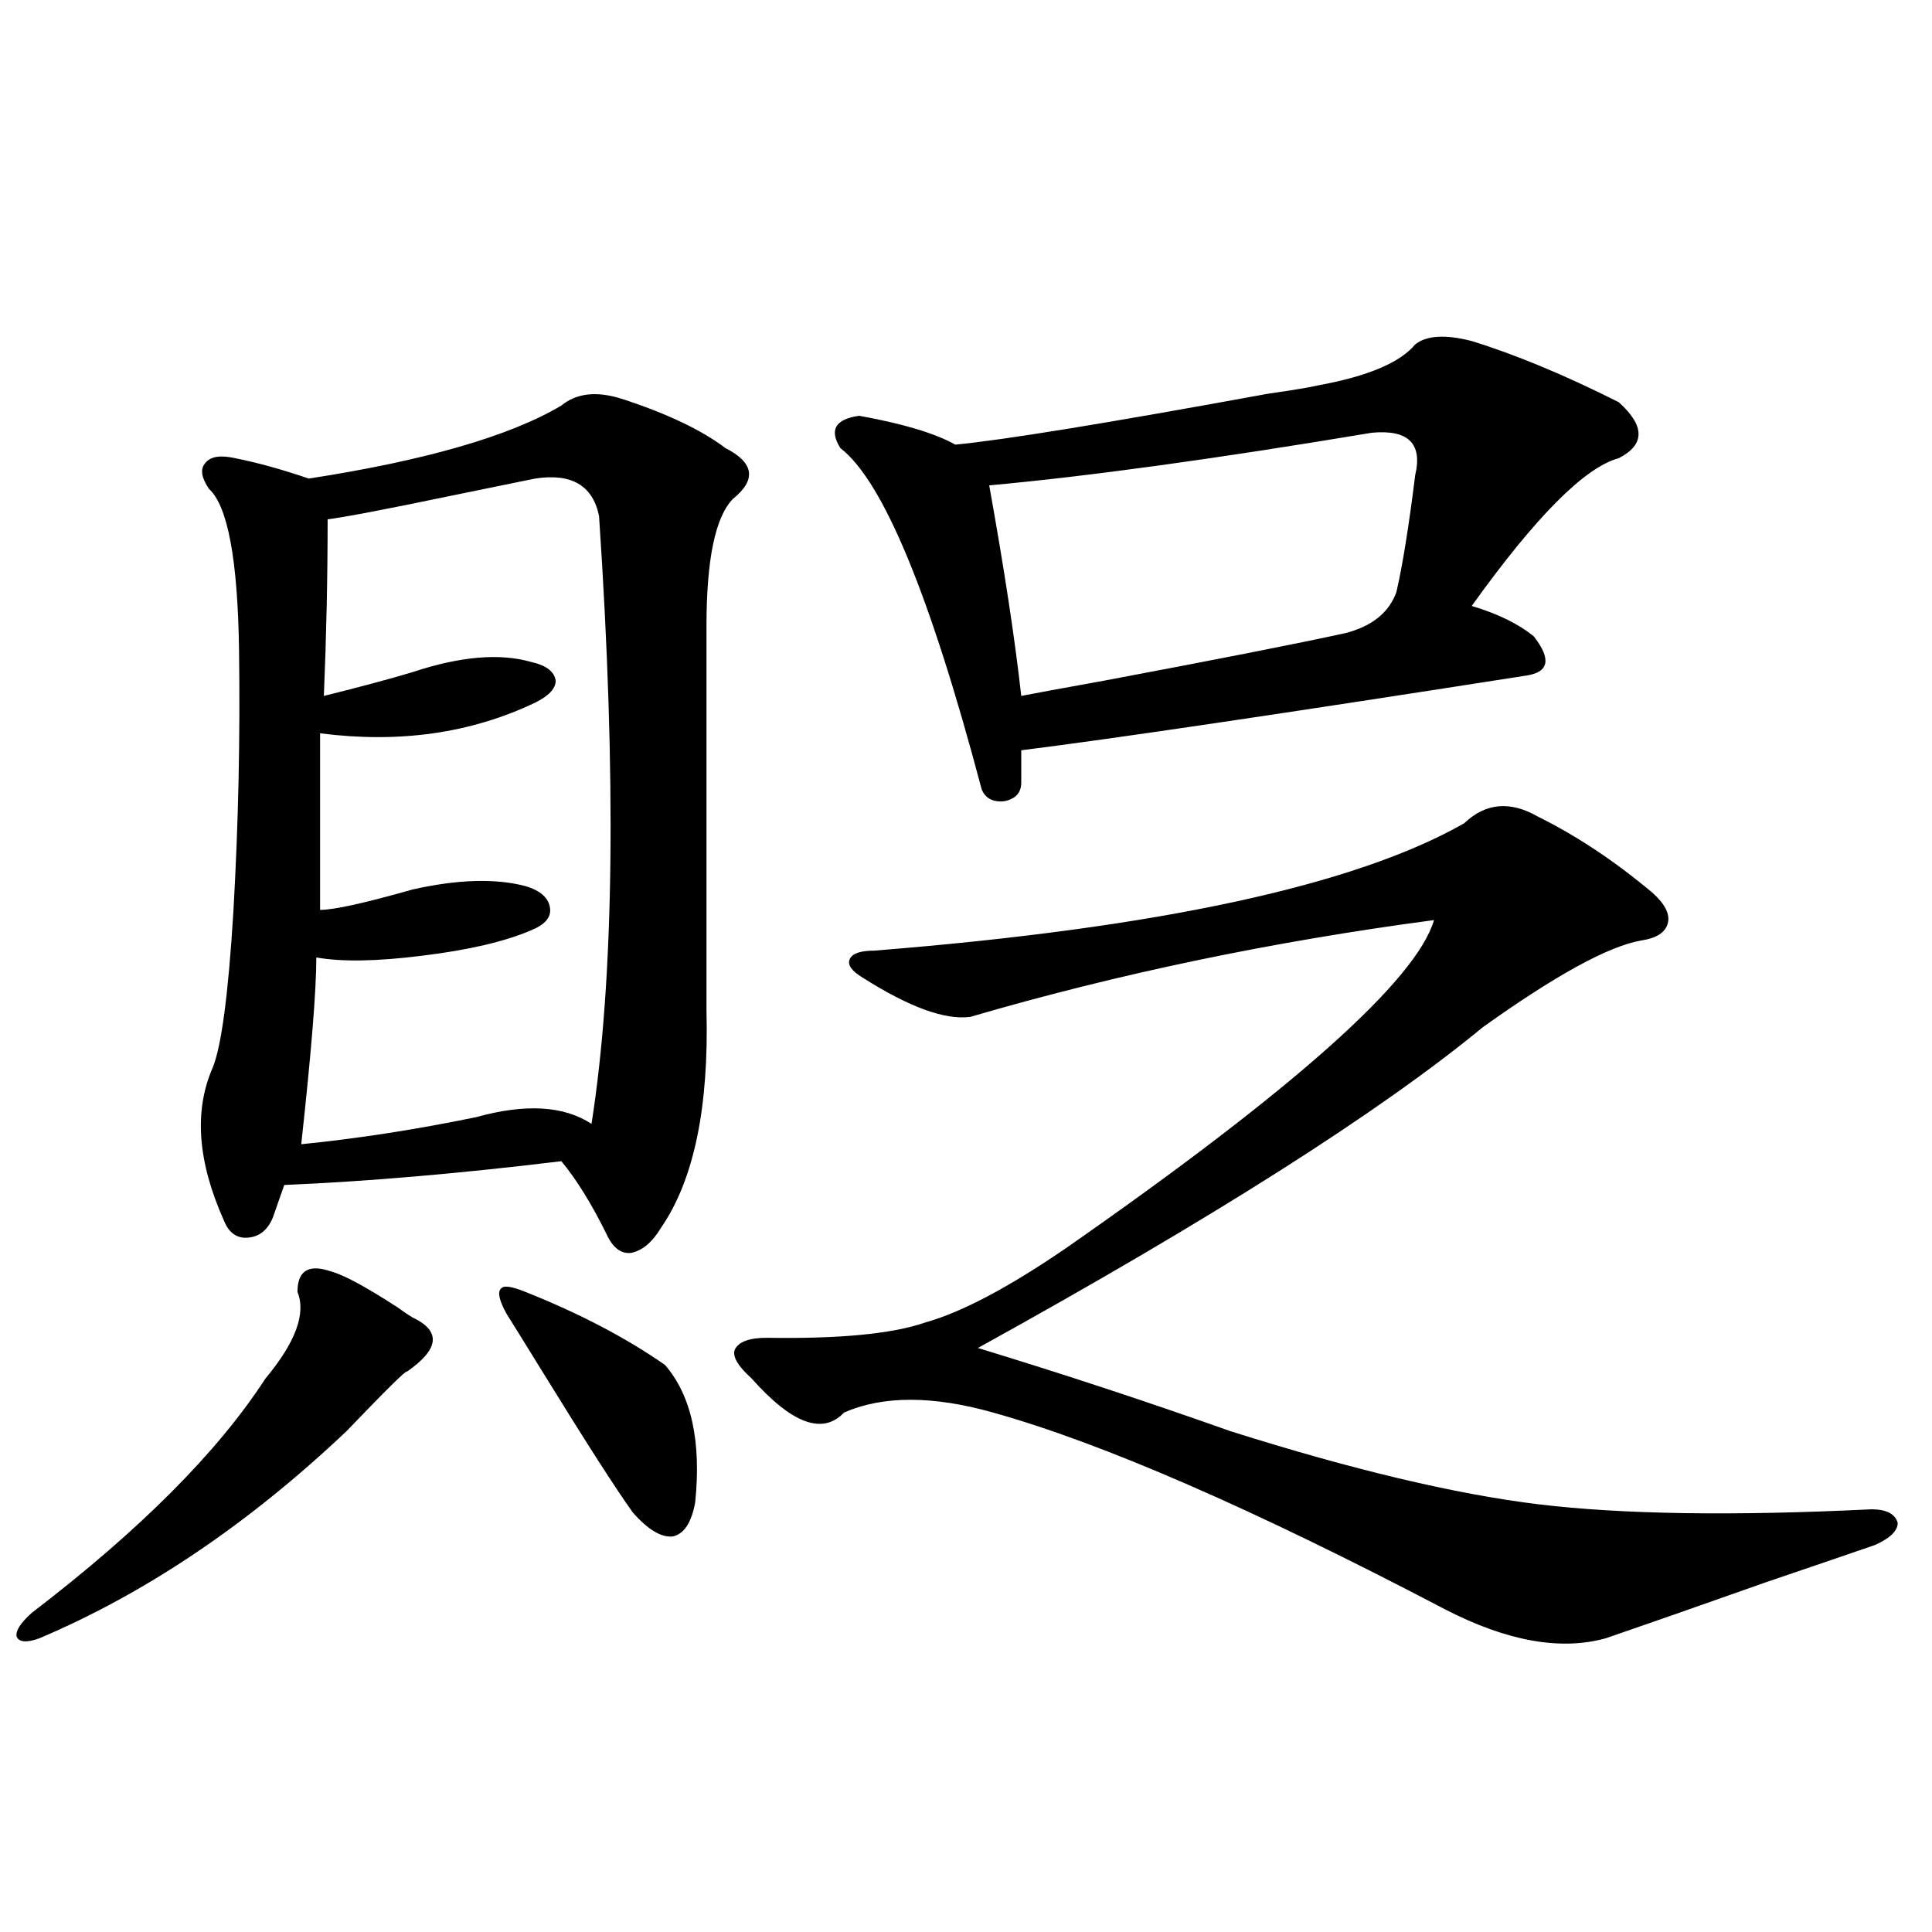 <?xml version="1.0" encoding="utf-8"?>
<!-- Generator: Adobe Illustrator 16.0.0, SVG Export Plug-In . SVG Version: 6.00 Build 0)  -->
<!DOCTYPE svg PUBLIC "-//W3C//DTD SVG 1.1//EN" "http://www.w3.org/Graphics/SVG/1.1/DTD/svg11.dtd">
<svg version="1.1" id="图层_1" xmlns="http://www.w3.org/2000/svg" xmlns:xlink="http://www.w3.org/1999/xlink" x="0px" y="0px"
	 width="1000px" height="1000px" viewBox="0 0 1000 1000" enable-background="new 0 0 1000 1000" xml:space="preserve">
<path d="M171.532,658.164c6.494,1.758,17.881,7.91,34.146,18.457c3.247,2.349,5.854,4.106,7.805,5.273
	c14.954,7.031,13.979,16.411-2.927,28.125c0-1.167-10.411,9.091-31.219,30.762c-50.73,48.052-103.747,83.784-159.021,107.227
	c-6.509,2.335-10.411,2.046-11.707-0.879c-0.655-2.938,1.951-7.031,7.805-12.305c55.929-42.765,96.248-83.194,120.973-121.289
	c15.609-18.745,21.128-33.687,16.585-44.824C153.972,657.587,159.825,654.071,171.532,658.164z M321.772,206.406
	c23.414,7.622,41.295,16.122,53.657,25.488c14.954,7.622,16.25,16.411,3.902,26.367c-9.115,9.38-13.658,31.353-13.658,65.918
	v198.633c1.296,50.399-6.509,87.891-23.414,112.5c-4.558,7.622-9.756,12.017-15.609,13.184c-5.213,0.591-9.436-2.637-12.683-9.668
	c-7.805-15.82-15.609-28.413-23.414-37.793c-53.337,6.454-101.141,10.547-143.411,12.305l-5.854,16.699
	c-2.606,6.454-6.829,9.97-12.683,10.547c-5.854,0.591-10.091-2.335-12.683-8.789c-13.658-30.46-15.609-56.827-5.854-79.102
	c4.543-11.124,8.125-38.081,10.731-80.859c2.592-45.112,3.567-90.226,2.927-135.352c-0.655-46.87-5.854-74.707-15.609-83.496
	c-3.902-5.851-4.558-10.245-1.951-13.184c2.592-3.516,7.805-4.395,15.609-2.637c11.707,2.349,24.39,5.864,38.048,10.547
	c60.486-9.366,104.053-21.973,130.729-37.793C298.358,203.481,308.755,202.313,321.772,206.406z M276.896,247.715
	c-5.854,1.181-20.167,4.106-42.926,8.789c-33.825,7.031-55.288,11.138-64.389,12.305c0,29.883-0.655,60.356-1.951,91.406
	c18.856-4.683,34.146-8.789,45.853-12.305c24.71-8.198,45.197-9.956,61.462-5.273c7.805,1.758,12.027,4.985,12.683,9.668
	c0,4.106-3.582,7.91-10.731,11.426c-33.17,15.82-70.242,21.094-111.217,15.82v91.406c7.149,0,23.079-3.516,47.804-10.547
	c23.414-5.273,42.926-5.851,58.535-1.758c7.805,2.349,12.027,6.152,12.683,11.426c0.641,4.696-2.606,8.501-9.756,11.426
	c-13.658,5.864-32.529,10.259-56.584,13.184c-23.414,2.938-41.63,3.228-54.633,0.879c0,17.001-2.606,49.219-7.805,96.68
	c29.268-2.925,59.511-7.608,90.729-14.063c25.365-7.031,45.197-5.851,59.511,3.516c11.707-74.405,13.003-179.297,3.902-314.648
	C306.804,251.23,295.752,244.79,276.896,247.715z M272.018,668.711c27.957,11.138,52.026,23.73,72.193,37.793
	c13.658,15.82,18.856,39.551,15.609,71.191c-1.951,10.547-5.854,16.411-11.707,17.578c-5.854,0.591-12.683-3.516-20.487-12.305
	c-8.46-11.714-24.069-36.035-46.828-72.949c-9.756-15.82-15.944-25.776-18.536-29.883c-3.902-7.031-4.878-11.426-2.927-13.184
	C260.631,665.195,264.854,665.786,272.018,668.711z M795.907,422.617c20.152,9.97,39.999,23.153,59.511,39.551
	c6.494,5.864,9.101,11.138,7.805,15.82c-1.311,4.696-5.854,7.622-13.658,8.789c-16.92,2.938-44.236,17.88-81.949,44.824
	c-53.337,43.945-140.484,99.316-261.457,166.113c44.222,13.485,87.803,27.837,130.729,43.066
	c63.078,19.927,116.095,32.52,159.021,37.793c43.566,5.273,101.126,6.152,172.679,2.637c7.805,0,12.348,2.349,13.658,7.031
	c0,4.106-3.902,7.91-11.707,11.426c-8.46,2.938-27.316,9.38-56.584,19.336c-36.432,12.882-64.068,22.55-82.925,29.004
	c-23.414,6.44-51.065,1.456-82.925-14.941c-99.51-52.144-177.557-86.133-234.141-101.953c-31.219-8.789-56.919-8.789-77.071,0
	c-11.066,11.728-26.996,5.864-47.804-17.578c-7.164-6.44-10.091-11.426-8.78-14.941c1.951-4.093,7.47-6.152,16.585-6.152
	c37.713,0.591,65.029-2.046,81.949-7.91c18.856-5.273,43.246-18.155,73.169-38.672C669.722,563.833,733.135,507.294,742.25,476.23
	c-83.9,11.138-163.898,27.837-239.994,50.098c-13.018,1.758-31.554-4.972-55.608-20.215c-5.854-3.516-8.14-6.729-6.829-9.668
	c1.296-2.925,5.519-4.395,12.683-4.395c146.979-11.714,248.774-33.687,305.358-65.918
	C768.911,415.586,781.594,414.419,795.907,422.617z M732.494,178.281c5.854-4.683,15.609-5.273,29.268-1.758
	c22.759,7.031,48.124,17.578,76.096,31.641c13.658,12.305,13.658,21.973,0,29.004c-17.561,4.696-42.926,30.185-76.096,76.465
	c13.658,4.106,24.39,9.38,32.194,15.82c9.101,11.728,7.805,18.457-3.902,20.215c-127.481,19.927-214.629,32.821-261.457,38.672
	v16.699c0,5.273-2.927,8.501-8.78,9.668c-5.854,0.591-9.756-1.456-11.707-6.152c-26.676-100.772-51.065-159.659-73.169-176.66
	c-5.854-9.366-2.606-14.941,9.756-16.699c22.759,4.106,39.344,9.091,49.755,14.941c24.71-2.335,78.688-11.124,161.947-26.367
	c12.348-1.758,21.128-3.214,26.341-4.395C708.104,194.692,724.689,187.661,732.494,178.281z M710.056,223.984
	c-80.653,13.485-146.673,22.563-198.044,27.246c7.805,43.368,13.323,79.692,16.585,108.984c5.854-1.167,20.152-3.804,42.926-7.91
	c59.176-11.124,100.806-19.336,124.875-24.609c13.658-3.516,22.438-10.547,26.341-21.094c3.247-14.063,6.494-34.277,9.756-60.645
	C736.396,229.56,728.912,222.227,710.056,223.984z"/>
</svg>
